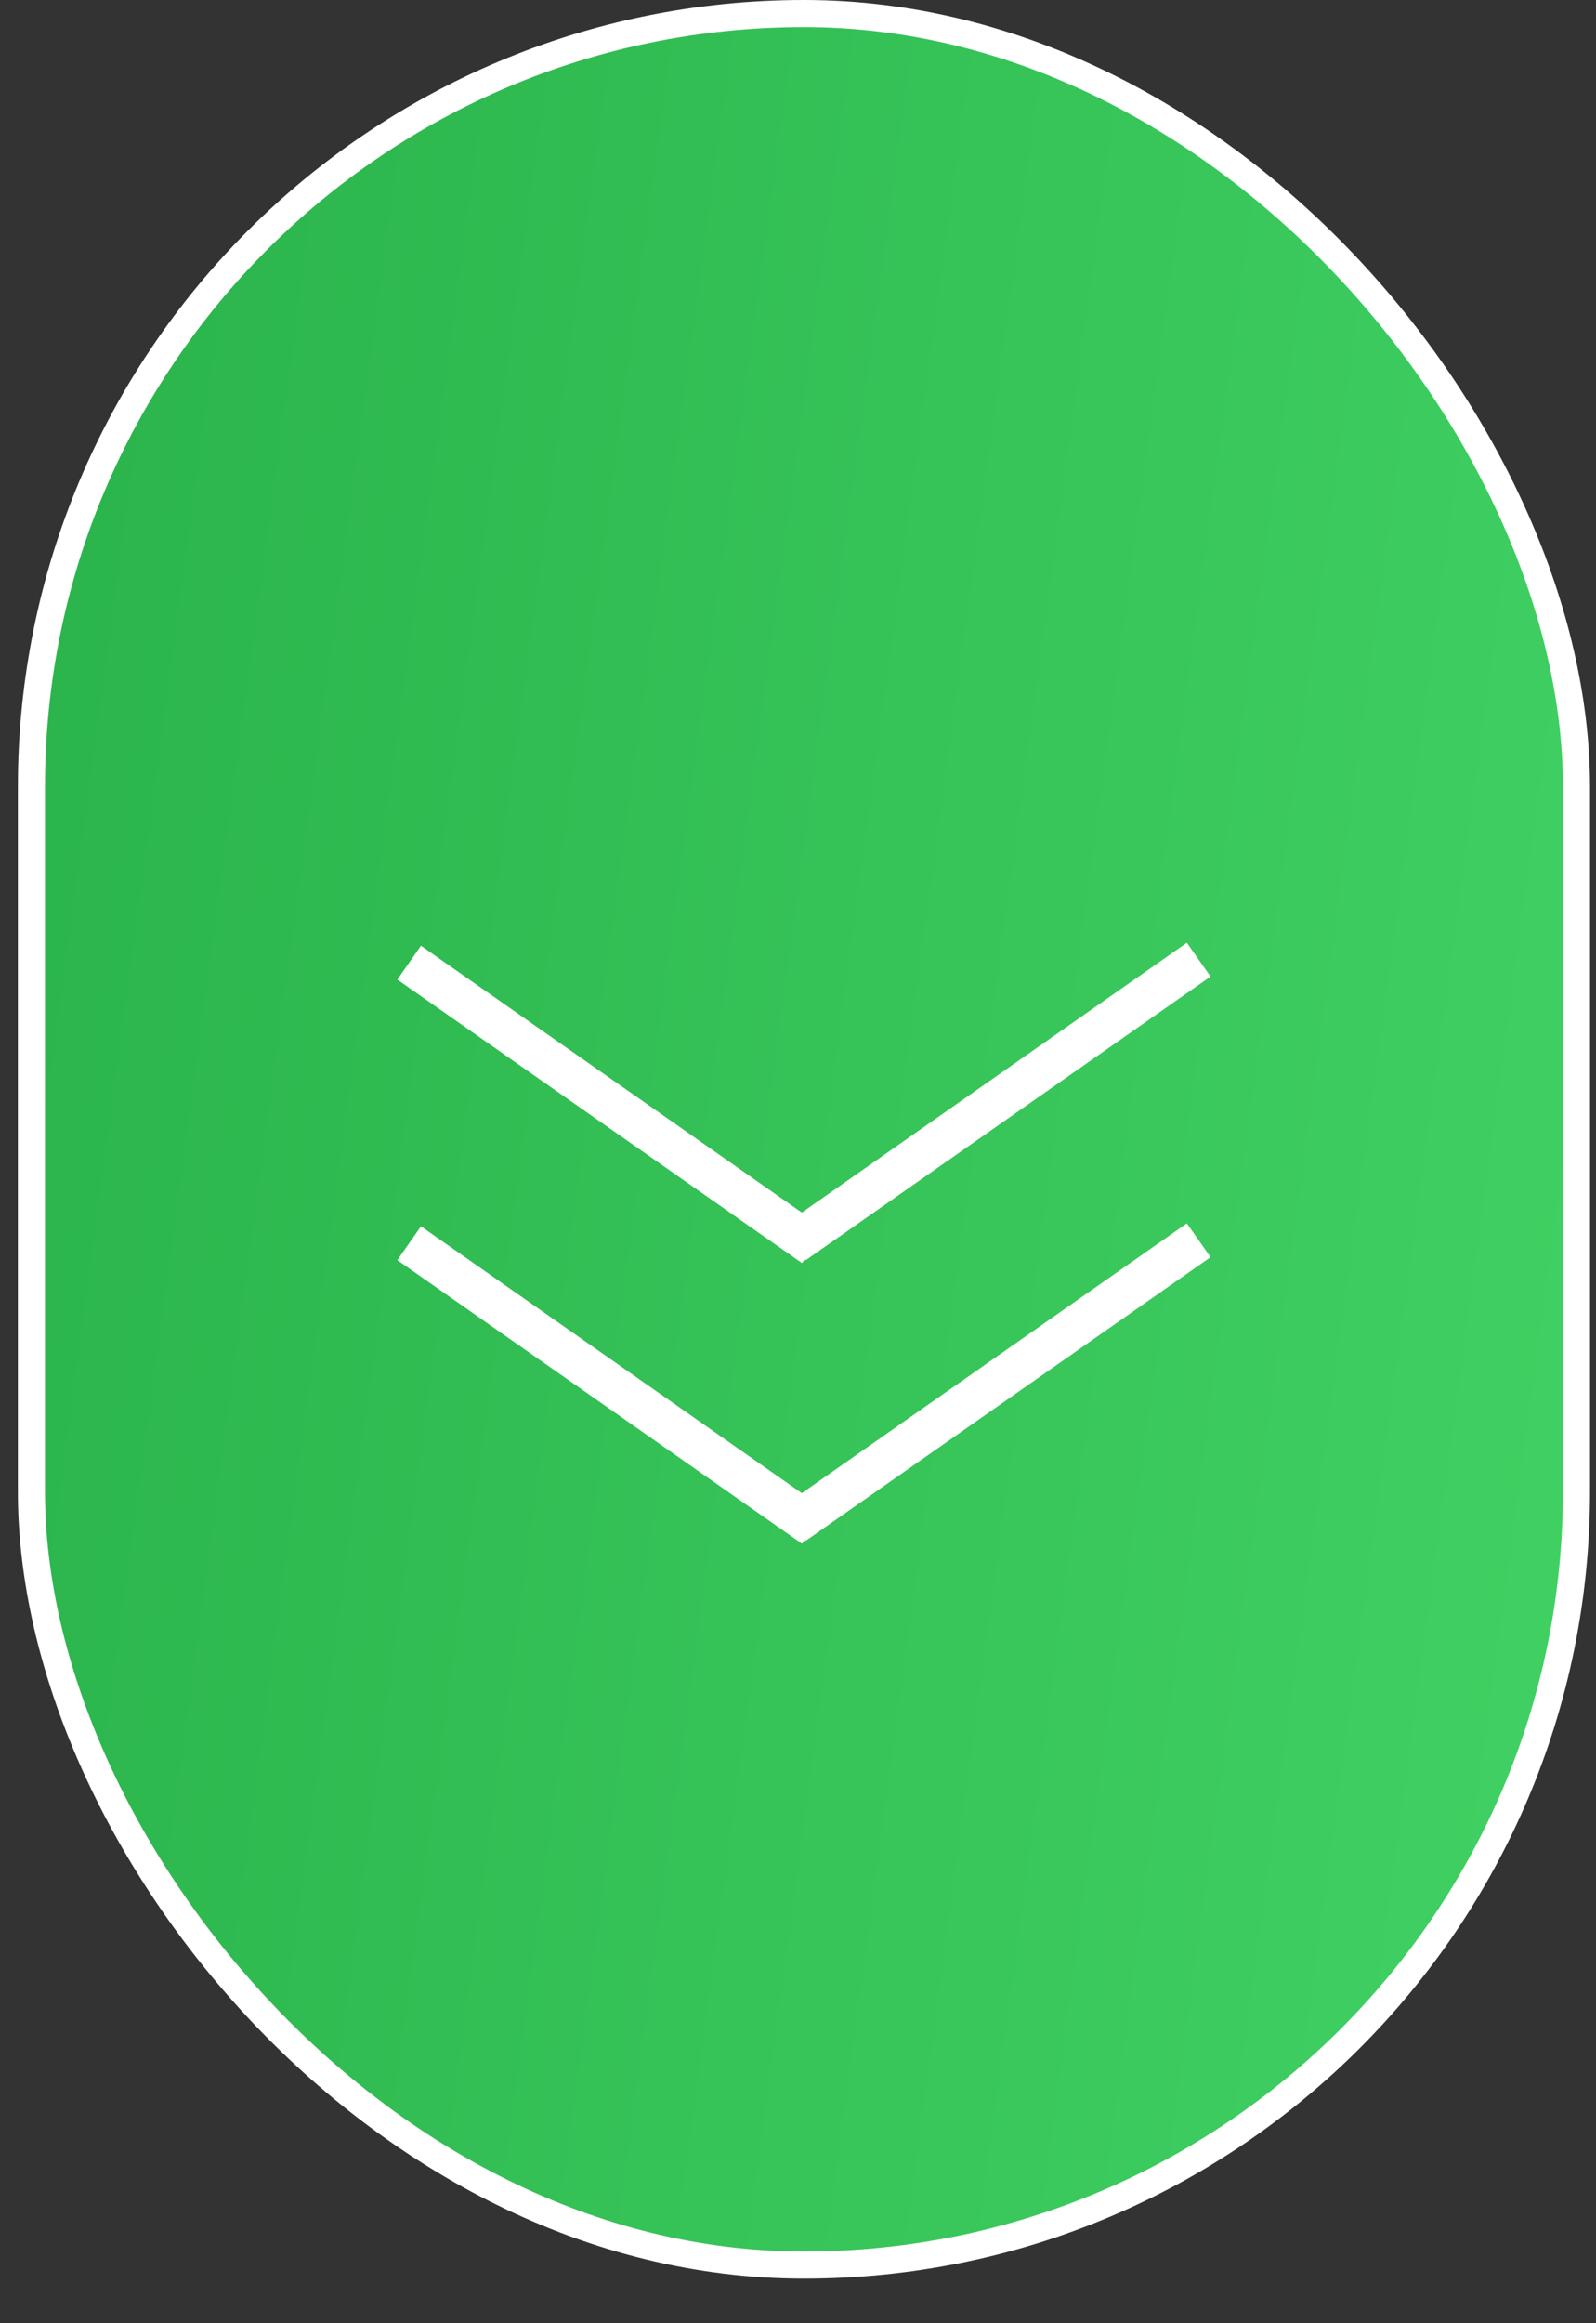 <?xml version="1.0" encoding="UTF-8"?> <svg xmlns="http://www.w3.org/2000/svg" width="33" height="48" viewBox="0 0 33 48" fill="none"><rect x="0" y="0" width="33" height="48" fill="#333333" stroke="none"/> <rect x="0.65" y="0.28" width="31.946" height="46.518" rx="15.973" fill="url(#paint0_linear_13_14)" stroke="white" stroke-width="0.56"></rect> <line x1="8.46" y1="25.686" x2="16.828" y2="31.545" stroke="white" stroke-width="0.853"></line> <line x1="8.46" y1="19.889" x2="16.828" y2="25.748" stroke="white" stroke-width="0.853"></line> <line x1="16.418" y1="31.483" x2="24.785" y2="25.625" stroke="white" stroke-width="0.853"></line> <line x1="16.418" y1="25.686" x2="24.785" y2="19.827" stroke="white" stroke-width="0.853"></line> <defs> <linearGradient id="paint0_linear_13_14" x1="-0.316" y1="2.39621e-05" x2="48.142" y2="6.547" gradientUnits="userSpaceOnUse"> <stop stop-color="#29B24A"></stop> <stop offset="0.959" stop-color="#46D869"></stop> </linearGradient> </defs> </svg> 